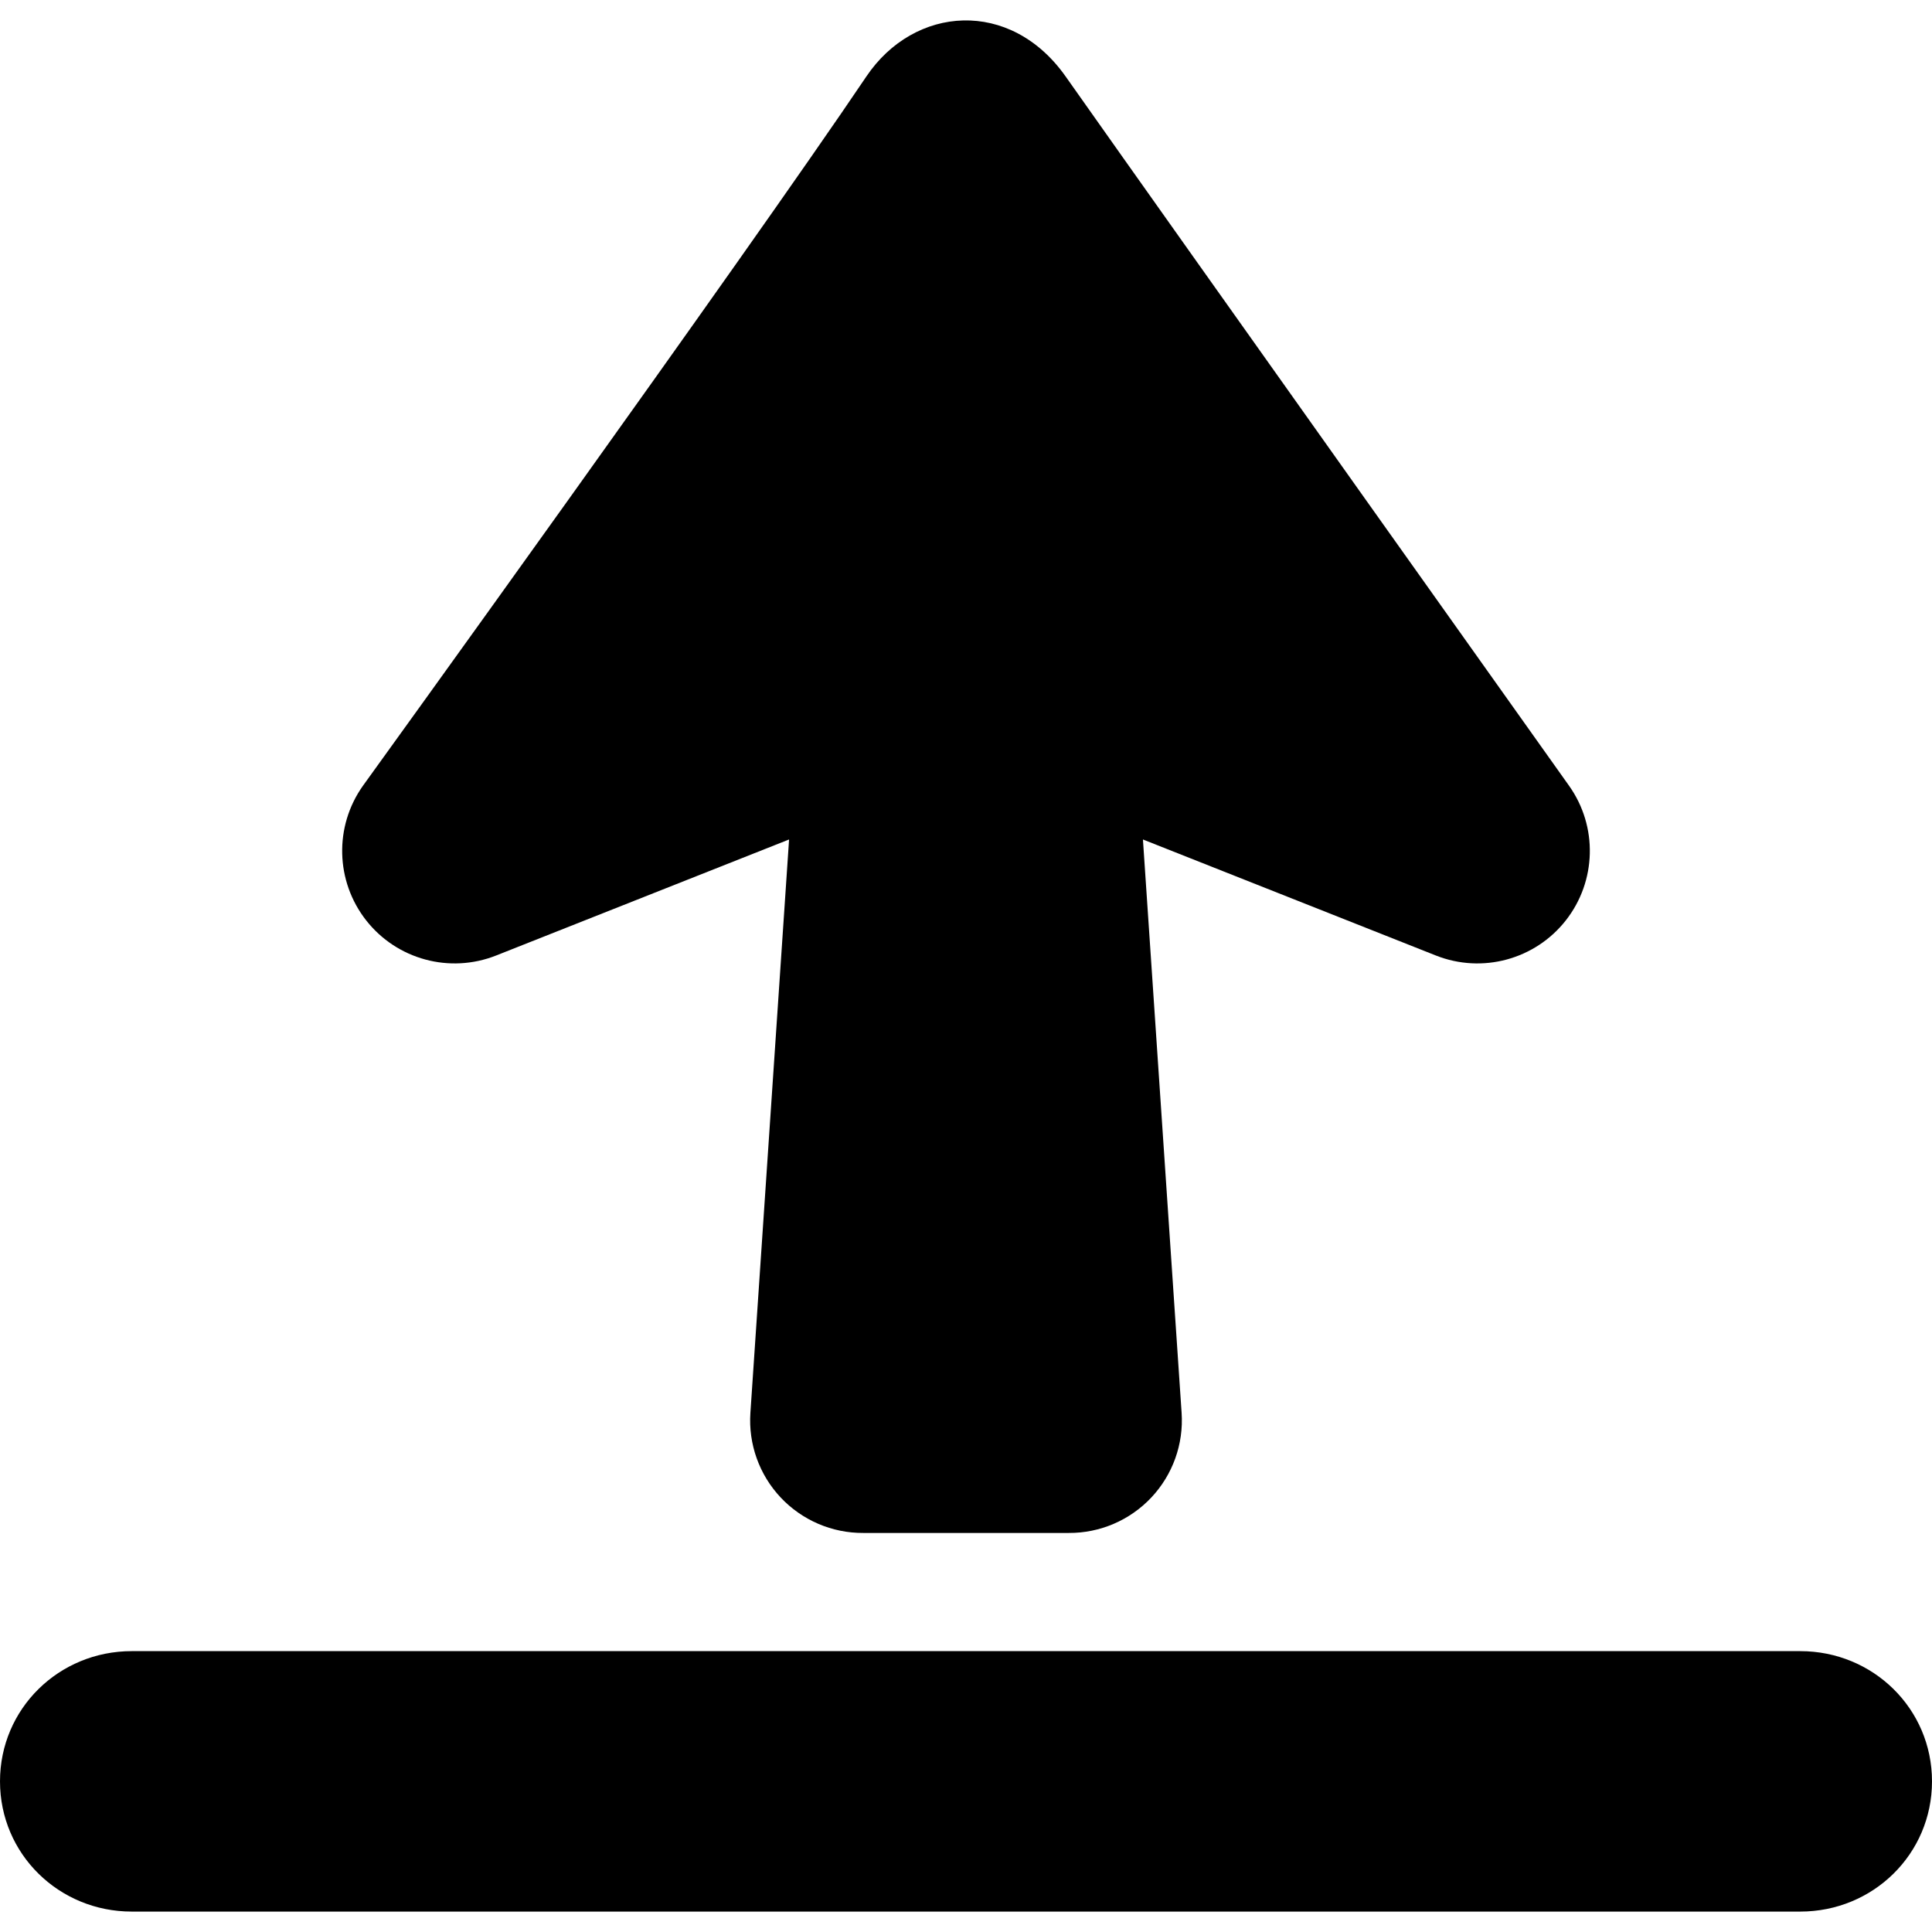 <?xml version="1.0" encoding="iso-8859-1"?>
<!-- Uploaded to: SVG Repo, www.svgrepo.com, Generator: SVG Repo Mixer Tools -->
<!DOCTYPE svg PUBLIC "-//W3C//DTD SVG 1.1//EN" "http://www.w3.org/Graphics/SVG/1.1/DTD/svg11.dtd">
<svg fill="#000000" version="1.1" id="Capa_1" xmlns="http://www.w3.org/2000/svg" xmlns:xlink="http://www.w3.org/1999/xlink" 
	 width="800px" height="800px" viewBox="0 0 484.702 484.703"
	 xml:space="preserve">
<g>
	<g>
		<path d="M451.655,414.239H33.048C14.798,414.239,0,428.659,0,446.911c0,18.25,14.798,32.67,33.048,32.67h418.607
			c18.249,0,33.047-14.421,33.047-32.67C484.702,428.659,469.904,414.239,451.655,414.239z"/>
		<path d="M267.352,19.192c-13.861-19.657-37.979-17.842-50.001,0C186.867,64.434,91.051,197.139,91.051,197.139
			c-7.234,10.19-6.902,23.929,0.811,33.762c7.716,9.834,20.984,13.42,32.602,8.819l73.499-29.111l-9.704,143.854
			c-0.53,7.826,2.224,15.52,7.6,21.237c5.376,5.712,12.887,8.936,20.73,8.89h51.525c7.844,0.046,15.354-3.177,20.729-8.89
			c5.376-5.718,8.131-13.412,7.601-21.237l-9.704-143.854l73.499,29.111c11.617,4.602,24.886,1.015,32.602-8.819
			c7.713-9.833,8.045-23.571,0.812-33.762C393.651,197.139,298.792,63.774,267.352,19.192z"/>
	</g>
</g>
</svg>
